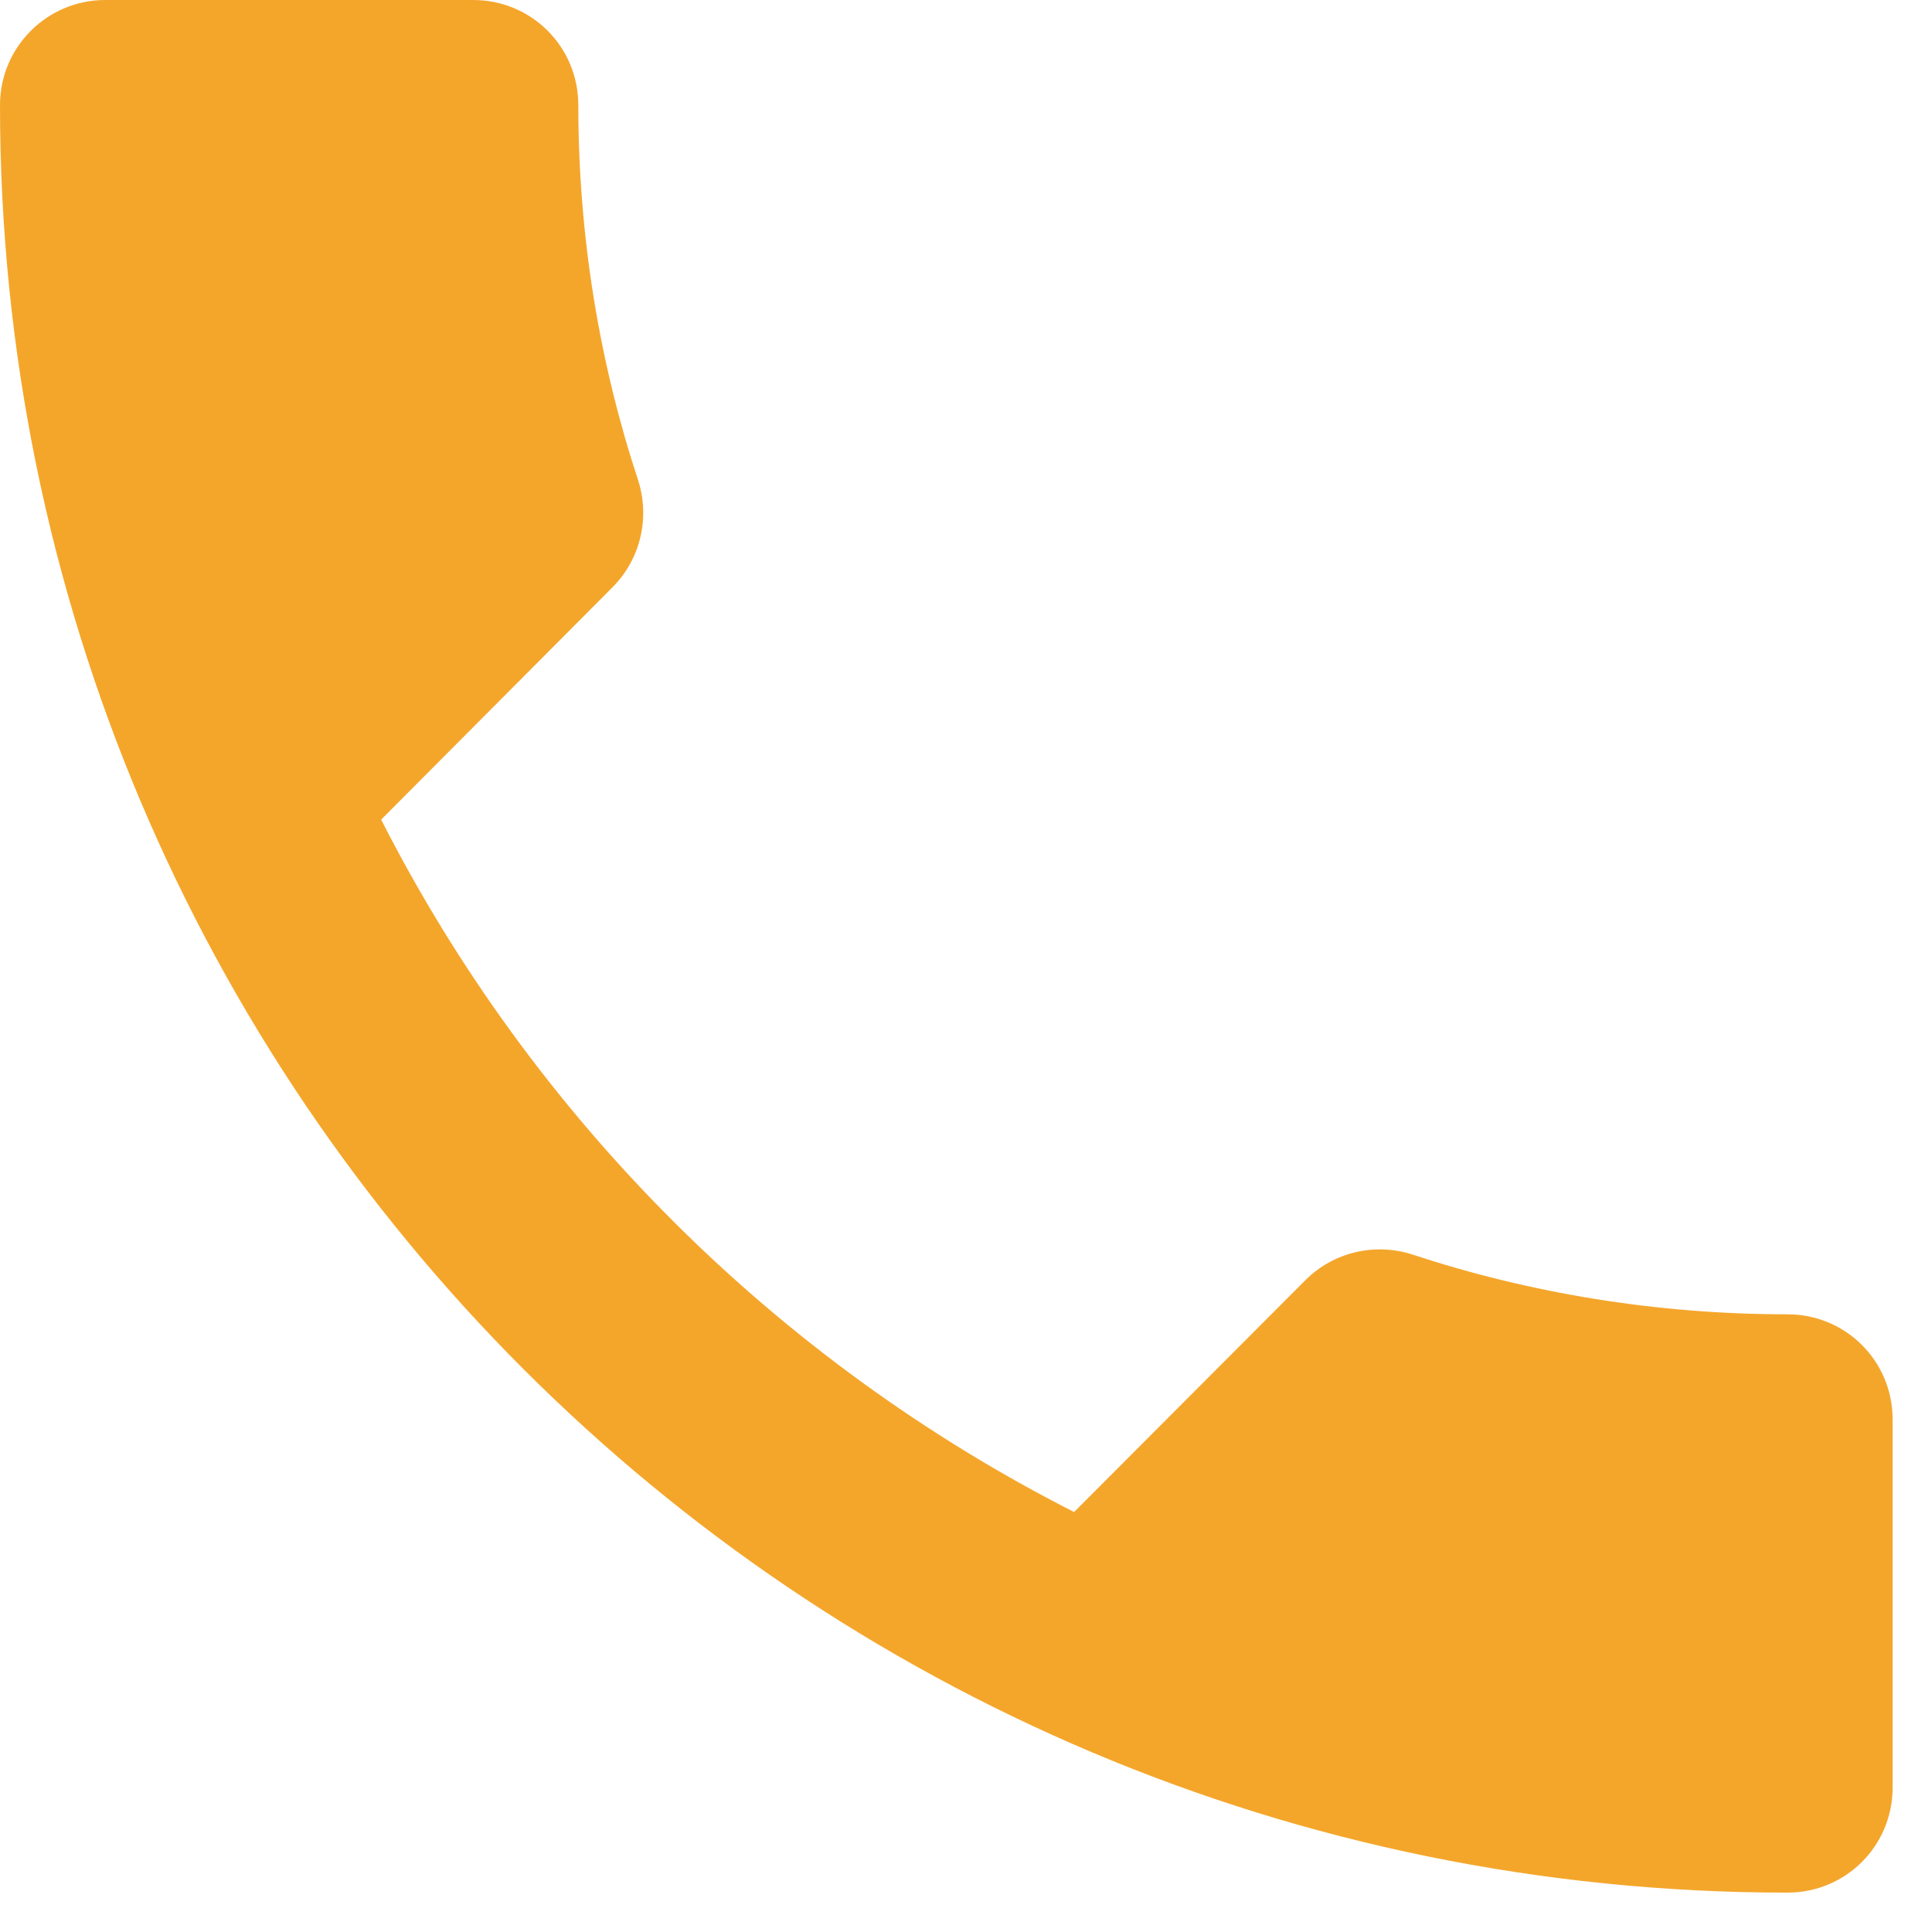<svg fill="none" height="21" viewBox="0 0 21 21" width="21" xmlns="http://www.w3.org/2000/svg"><path d="m4.143 8.909c1.646 3.235 4.292 5.88 7.532 7.526l2.514-2.52c.314-.314.766-.406 1.16-.28 1.28.422 2.657.651 4.08.651.634 0 1.143.508 1.143 1.143v4c0 .634-.508 1.143-1.143 1.143-10.731 0-19.429-8.697-19.429-19.429 0-.634.515-1.143 1.143-1.143h4c.634 0 1.143.508 1.143 1.143 0 1.423.229 2.801.651 4.08.126.394.034.846-.28 1.161z" fill="#f4a62b"/></svg>